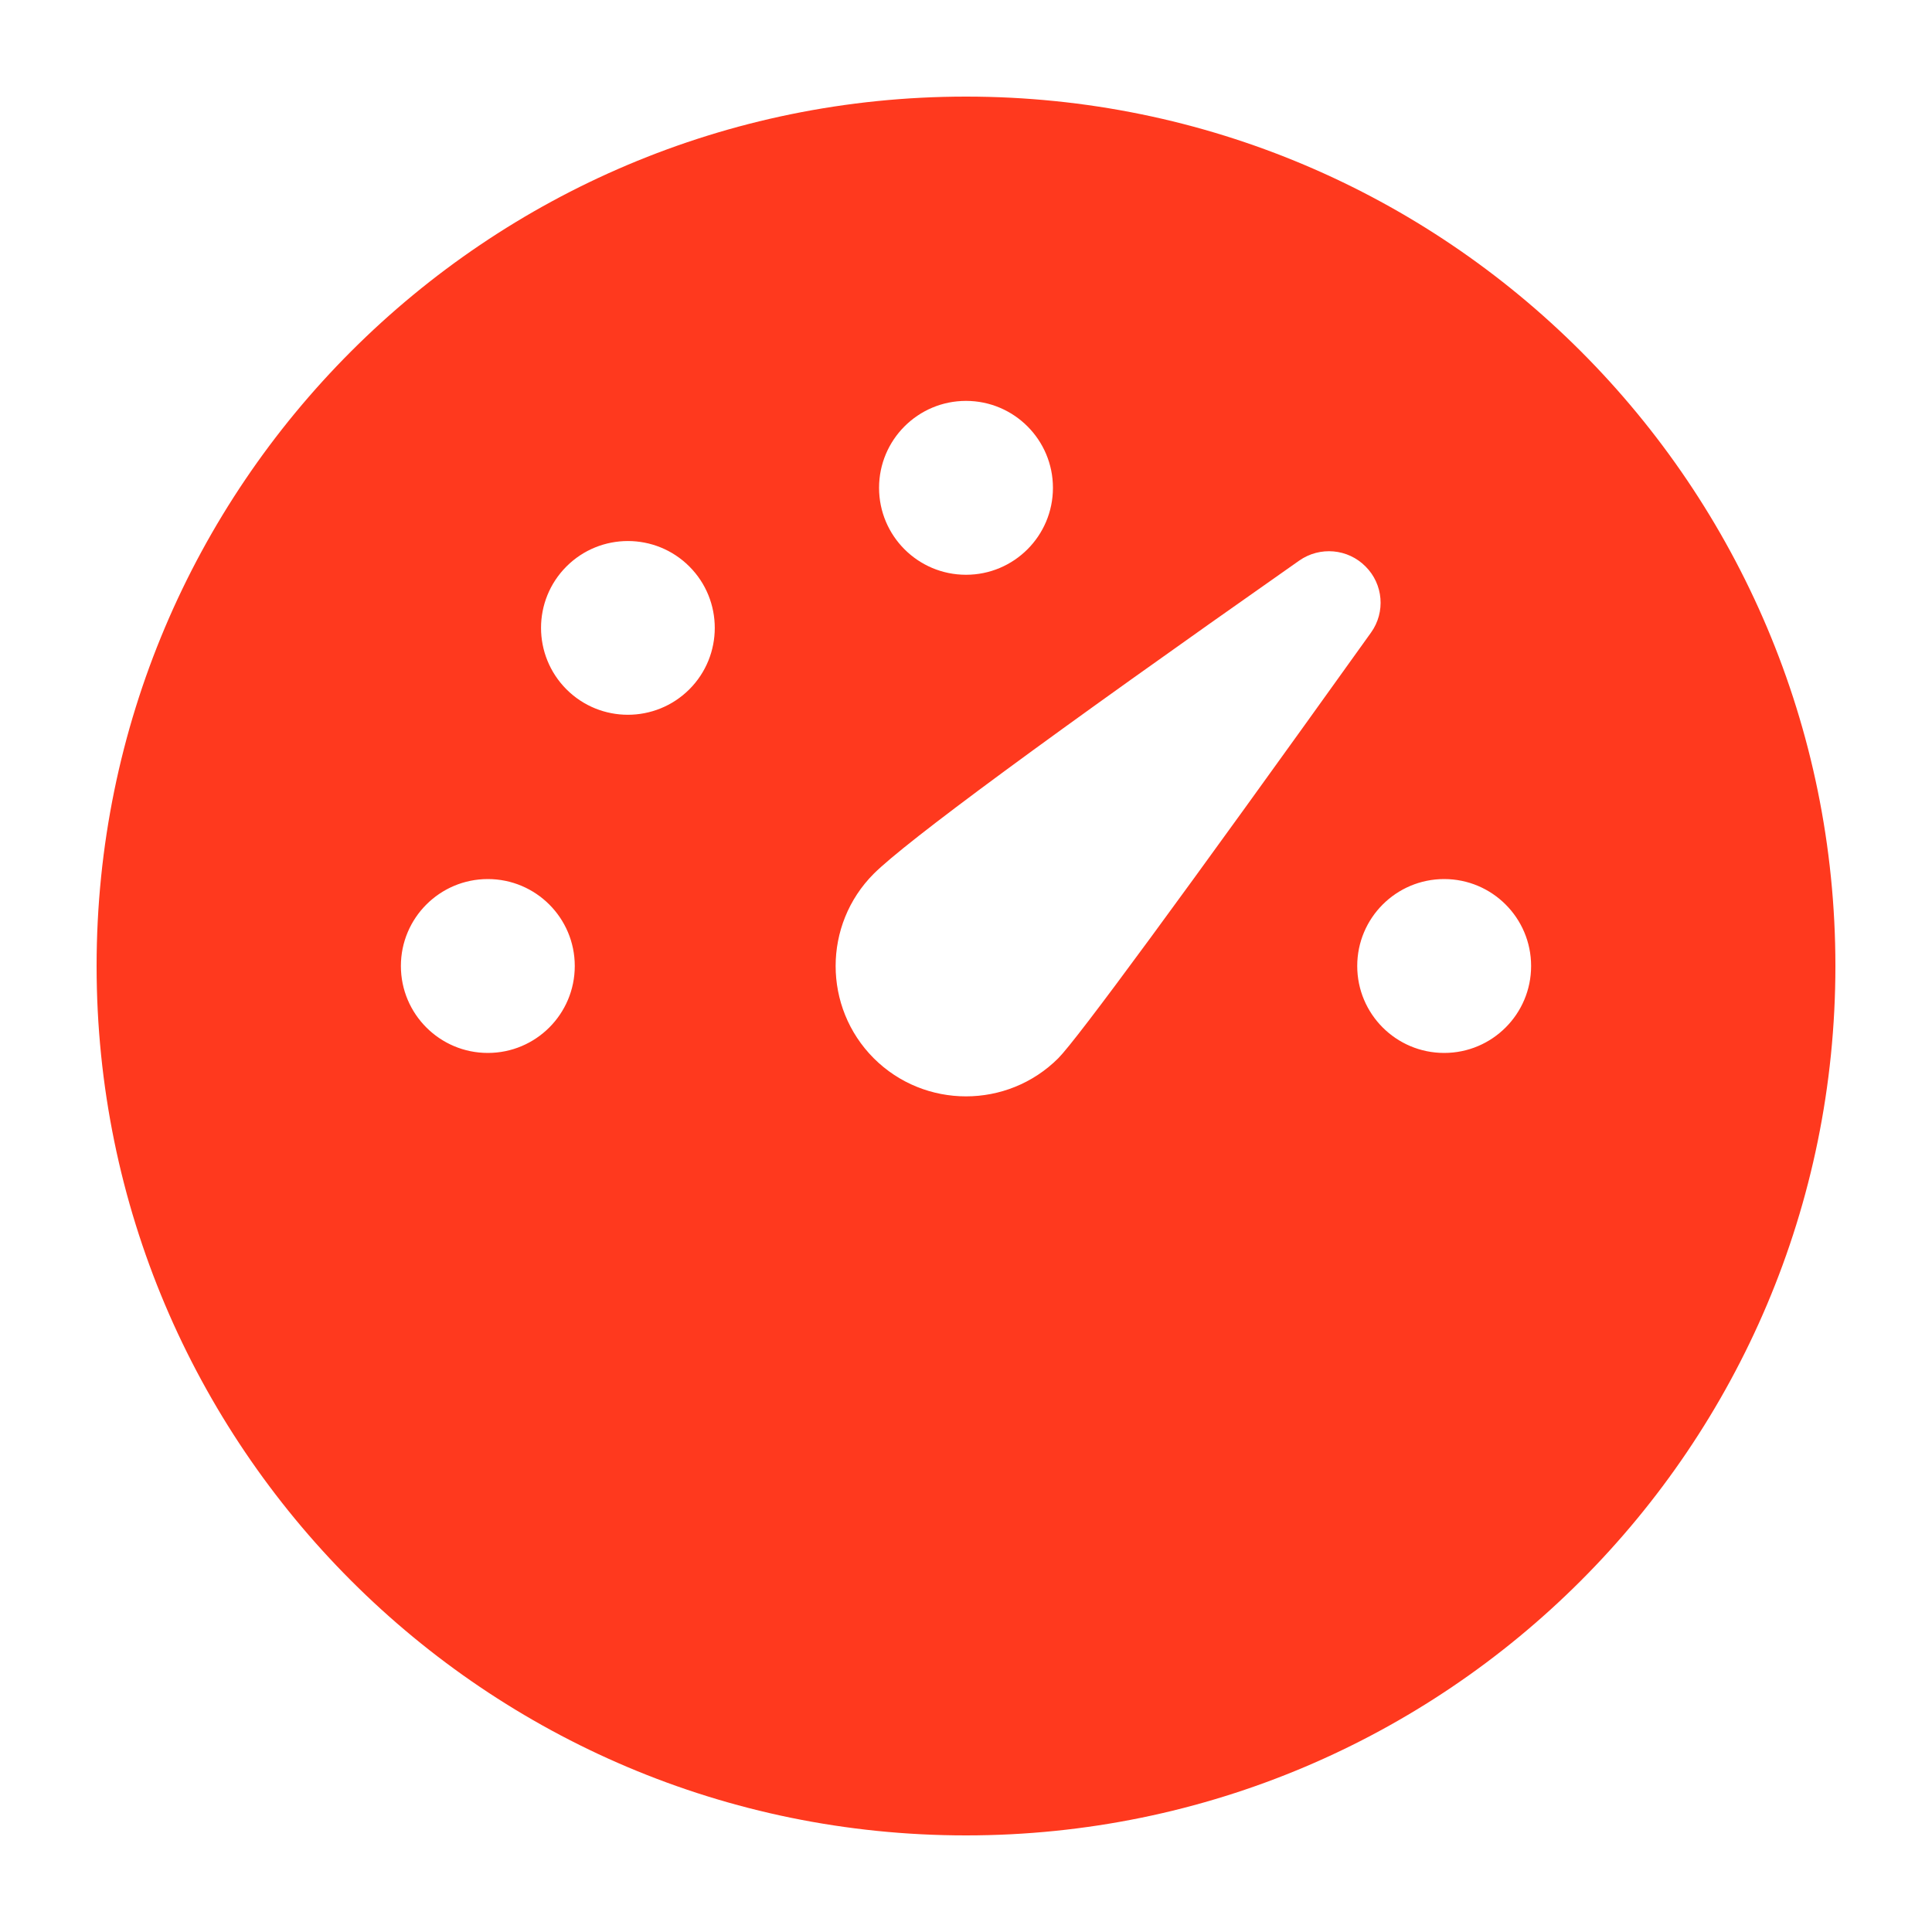 <svg width="20" height="20" viewBox="0 0 20 20" fill="none" xmlns="http://www.w3.org/2000/svg">
<path d="M10 1C14.971 1 19 5.029 19 10C19 14.971 14.971 19 10 19C5.029 19 1 14.971 1 10C1 5.029 5.029 1 10 1ZM14.136 5.864C13.953 5.679 13.663 5.654 13.45 5.803C10.849 7.628 9.382 8.71 9.045 9.045C8.519 9.572 8.519 10.428 9.045 10.955C9.572 11.481 10.428 11.481 10.955 10.955C11.152 10.757 12.231 9.289 14.193 6.548C14.344 6.337 14.32 6.047 14.136 5.864ZM14.95 9.1C14.453 9.1 14.05 9.503 14.05 10C14.05 10.497 14.453 10.9 14.95 10.9C15.447 10.9 15.85 10.497 15.85 10C15.85 9.503 15.447 9.1 14.95 9.1ZM5.05 9.1C4.553 9.1 4.15 9.503 4.15 10C4.15 10.497 4.553 10.9 5.05 10.9C5.547 10.9 5.95 10.497 5.95 10C5.95 9.503 5.547 9.1 5.05 9.1ZM7.136 5.864C6.785 5.513 6.215 5.513 5.864 5.864C5.513 6.215 5.513 6.784 5.864 7.136C6.215 7.487 6.784 7.487 7.136 7.136C7.487 6.785 7.487 6.215 7.136 5.864ZM10 4.15C9.503 4.15 9.1 4.553 9.1 5.05C9.1 5.547 9.503 5.95 10 5.95C10.497 5.95 10.9 5.547 10.9 5.05C10.9 4.553 10.497 4.15 10 4.15Z" fill="#FF391E"/>
</svg>
